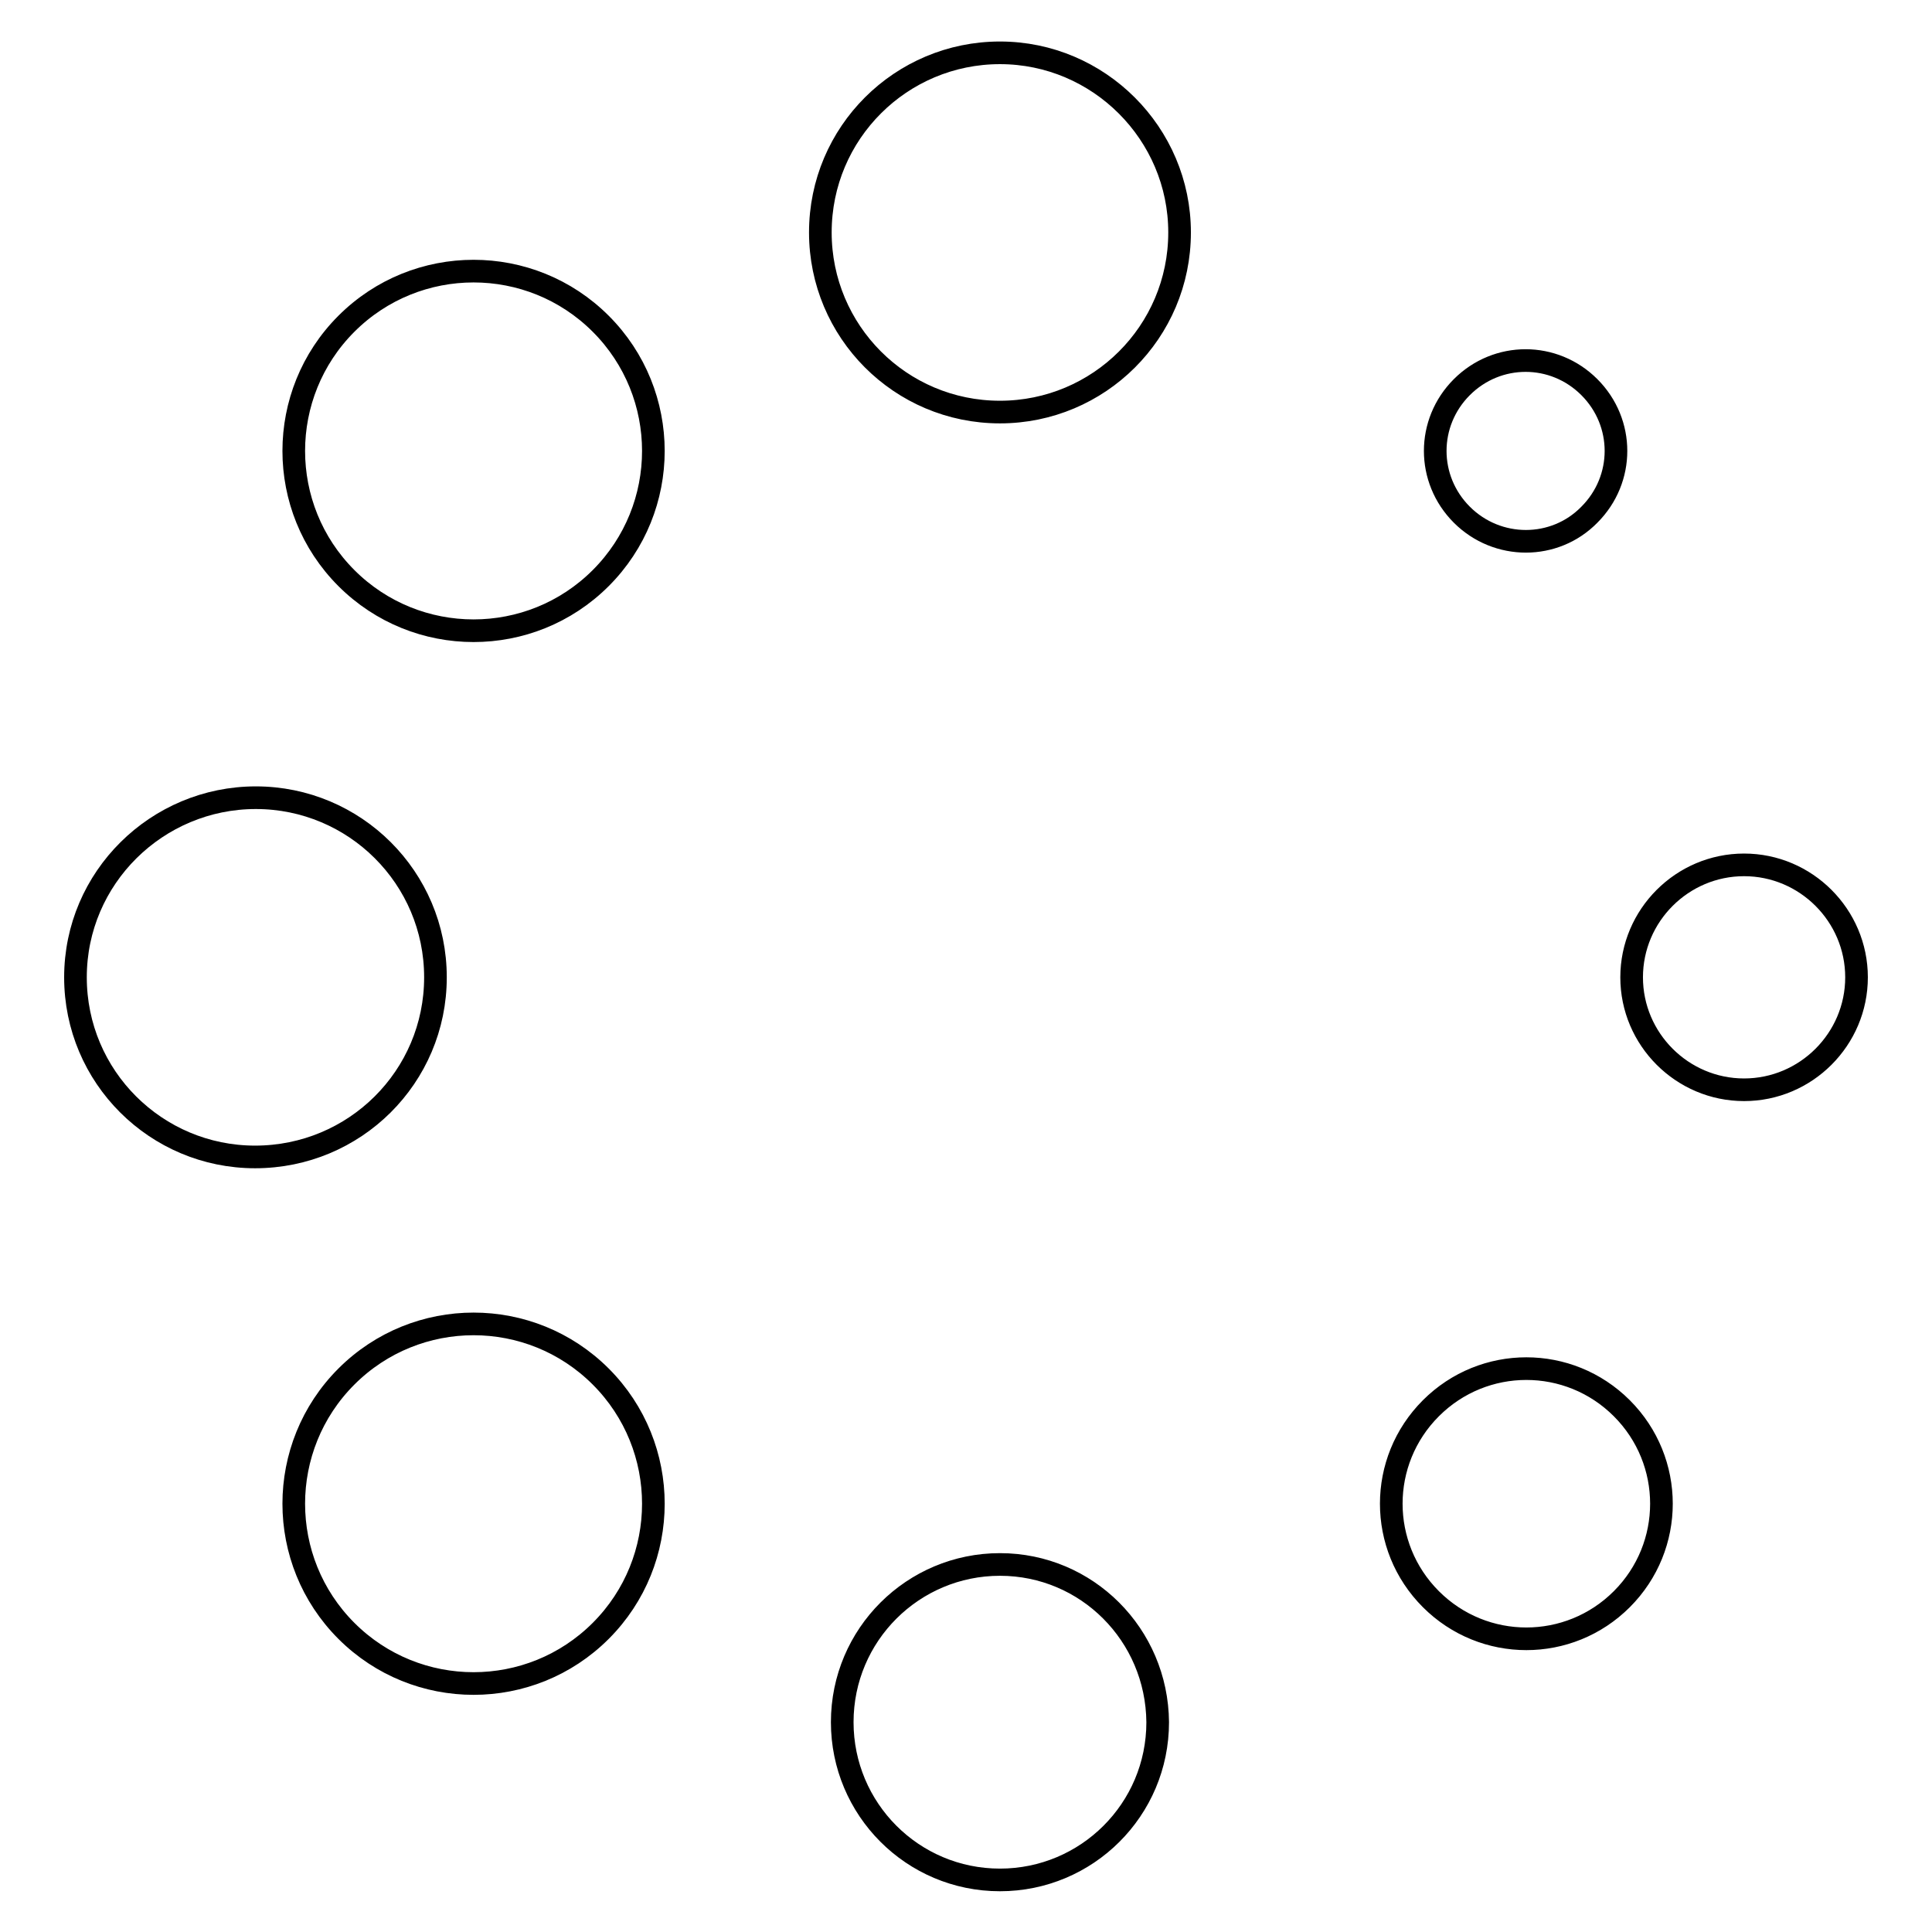 <?xml version="1.0" encoding="utf-8"?>
<!-- Svg Vector Icons : http://www.onlinewebfonts.com/icon -->
<!DOCTYPE svg PUBLIC "-//W3C//DTD SVG 1.1//EN" "http://www.w3.org/Graphics/SVG/1.1/DTD/svg11.dtd">
<svg version="1.1" xmlns="http://www.w3.org/2000/svg" xmlns:xlink="http://www.w3.org/1999/xlink" x="0px" y="0px" viewBox="0 0 256 256" enable-background="new 0 0 256 256" xml:space="preserve">
<g><g><path stroke-width="3" fill-opacity="0" stroke="#000000"  d="M156.3,30.8c0,13.2-10.7,23.8-23.8,23.8c-13.2,0-23.8-10.7-23.8-23.8c0-13.2,10.7-23.8,23.8-23.8C145.6,7,156.3,17.7,156.3,30.8L156.3,30.8z M132.5,207.3c-11.5,0-20.9,9.3-20.9,20.9c0,11.5,9.3,20.9,20.9,20.9c11.5,0,20.9-9.3,20.9-20.9C153.3,216.6,144,207.3,132.5,207.3L132.5,207.3z M231.1,144.4c-8.2,0-14.9-6.7-14.9-14.9c0-8.2,6.7-14.9,14.9-14.9s14.9,6.7,14.9,14.9C246,137.7,239.3,144.4,231.1,144.4L231.1,144.4z M57.7,129.5c0-13.2-10.7-23.8-23.8-23.8S10,116.3,10,129.5c0,13.2,10.7,23.8,23.8,23.8C47,153.3,57.7,142.7,57.7,129.5L57.7,129.5z M79.6,42.9c9.3,9.3,9.3,24.4,0,33.7c-9.3,9.3-24.4,9.3-33.7,0c-9.3-9.3-9.3-24.4,0-33.7C55.2,33.6,70.3,33.6,79.6,42.9L79.6,42.9z M189.6,186.6c-7,7-7,18.3,0,25.3c7,7,18.3,7,25.3,0c7-7,7-18.3,0-25.3C207.9,179.6,196.6,179.6,189.6,186.6L189.6,186.6z M210.6,68.2c-4.6,4.7-12.2,4.7-16.9,0c-4.7-4.7-4.7-12.2,0-16.9c4.7-4.7,12.2-4.7,16.9,0C215.3,56,215.3,63.5,210.6,68.2L210.6,68.2z M79.6,182.4c-9.3-9.3-24.4-9.3-33.7,0c-9.3,9.3-9.3,24.4,0,33.7c9.3,9.3,24.4,9.3,33.7,0C88.9,206.8,88.9,191.7,79.6,182.4L79.6,182.4z"/></g></g>
</svg>